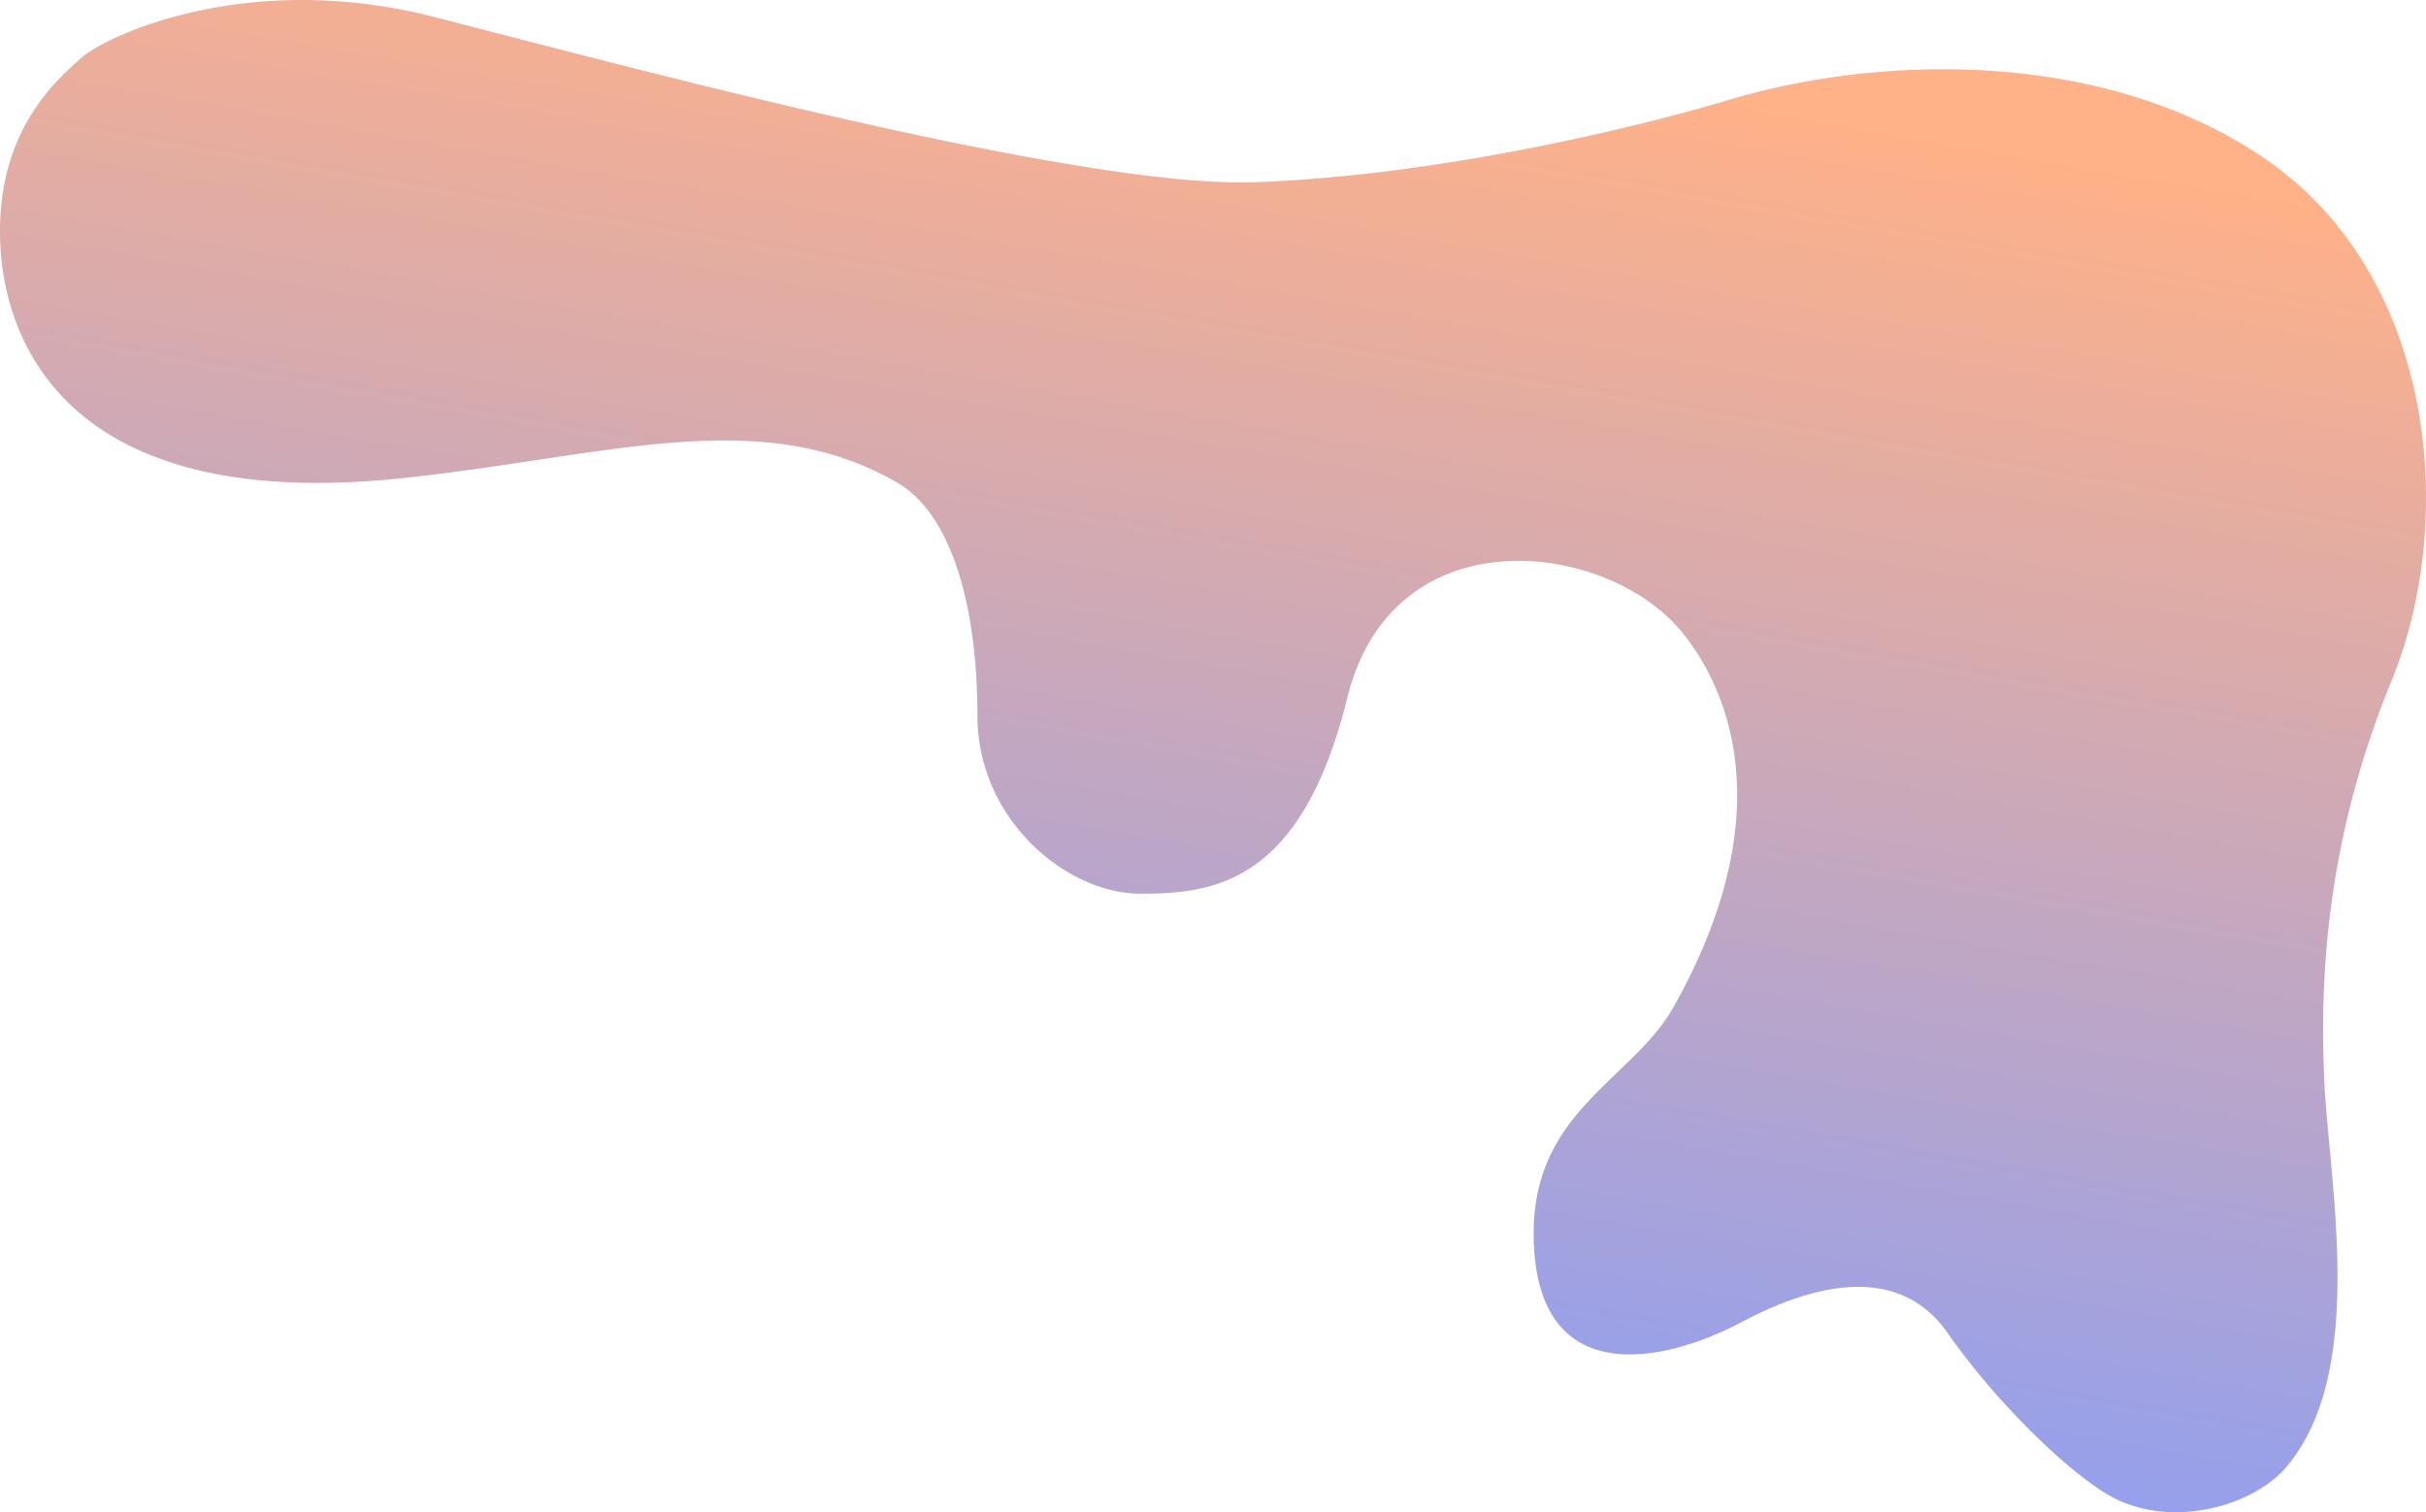 <svg xmlns="http://www.w3.org/2000/svg" xmlns:xlink="http://www.w3.org/1999/xlink" width="1061.579" height="661.664" viewBox="0 0 1061.579 661.664"><defs><linearGradient id="a" x1="0.727" y1="0.072" x2="0.5" y2="0.874" gradientUnits="objectBoundingBox"><stop offset="0" stop-color="#ffb188"/><stop offset="1" stop-color="#97a0ea"/></linearGradient></defs><path d="M35.434,25.441C25.476,34.494.02,55.6,0,101.035v.089q0,3.479.206,7.146c1.658,29.286,18.249,117.721,176.137,100.924,89.5-9.523,156.152-32.7,216.125,1.9,24.754,14.281,35.227,56.174,35.227,101.874s39.035,78.07,71.408,78.07,70.455-4.761,90.448-85.686,114.091-68.843,146.621-28.565c19.993,24.754,43.8,79.024-3.808,163.76C713.606,473.94,666.672,487.2,671.43,548.14s59.982,46.651,90.451,30.463,68.548-26.655,90.45,4.764,56.778,65.115,75.213,73.309a60.521,60.521,0,0,0,24.511,4.987h.189c19.435-.026,38.655-8.271,48.612-20.219,35.162-42.2,18.089-124.724,16.182-169.474s.956-104.729,29.515-174.233,20-178.041-57.124-229.453C918.11,20.737,820.909,24.488,757.122,43.53,710.986,57.3,626.683,76.854,549.563,79.711S274.973,29.172,189.671,7.35A231.882,231.882,0,0,0,132.123,0C79.889,0,43.267,18.318,35.434,25.441" fill="url(#a)"/></svg>